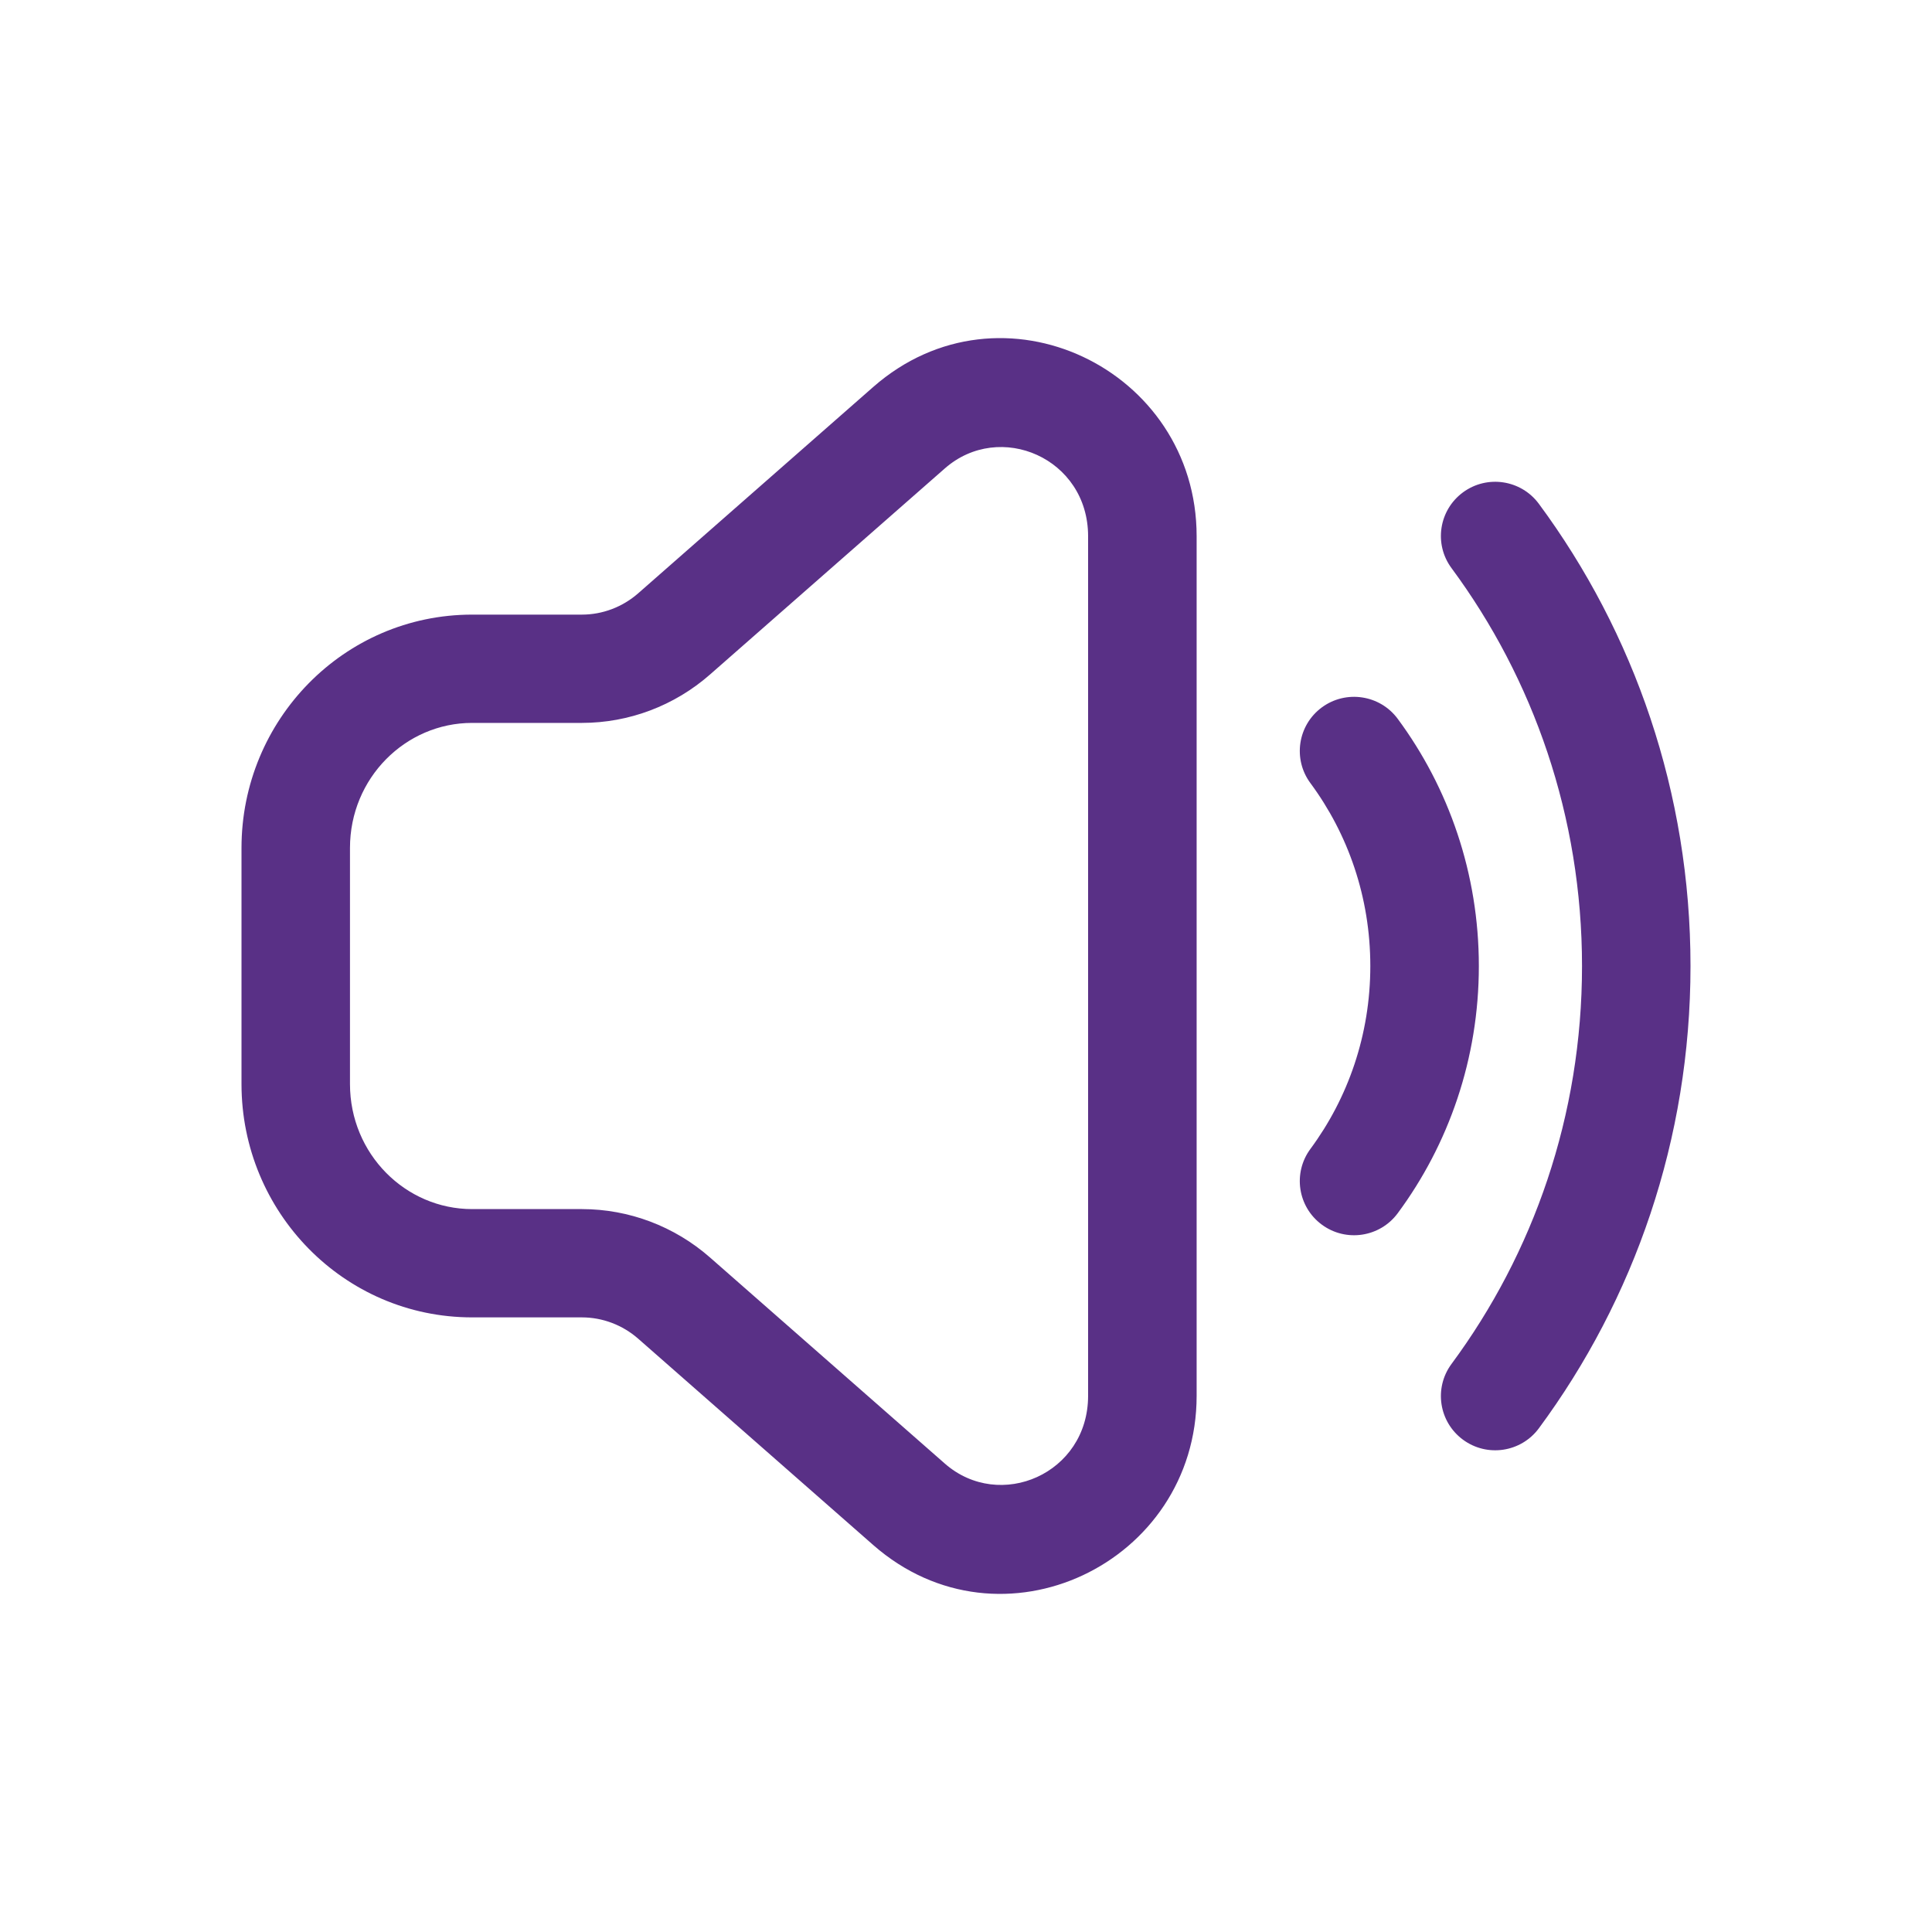 <?xml version="1.0" encoding="UTF-8"?> <svg xmlns="http://www.w3.org/2000/svg" width="40" height="40" viewBox="0 0 40 40" fill="none"><path d="M22.528 11.102C22.528 9.485 20.699 8.7 19.562 9.698L14.699 13.966C13.965 14.61 13.024 14.967 12.047 14.967H9.774C8.397 14.967 7.246 16.108 7.246 17.556V22.444C7.246 23.892 8.397 25.033 9.774 25.033H12.047C13.024 25.033 13.965 25.39 14.699 26.034L19.562 30.302C20.699 31.299 22.528 30.515 22.528 28.898V11.102ZM32.754 20.001C32.754 16.906 31.747 14.055 30.052 11.762C29.683 11.264 29.79 10.562 30.289 10.194C30.788 9.826 31.491 9.932 31.86 10.43C33.833 13.098 35 16.414 35 20.001C35 23.588 33.833 26.904 31.86 29.572C31.491 30.07 30.788 30.175 30.289 29.807C29.79 29.439 29.683 28.738 30.052 28.239C31.747 25.947 32.754 23.096 32.754 20.001ZM28.371 20.001C28.371 18.577 27.91 17.267 27.131 16.214C26.762 15.716 26.868 15.014 27.367 14.646C27.866 14.279 28.569 14.384 28.938 14.882C29.994 16.31 30.618 18.084 30.618 20.001C30.618 21.918 29.994 23.692 28.938 25.119C28.569 25.617 27.866 25.723 27.367 25.355C26.868 24.987 26.762 24.286 27.131 23.787C27.909 22.735 28.371 21.425 28.371 20.001ZM24.775 28.898C24.775 32.363 20.727 34.312 18.078 31.987L13.215 27.718C12.888 27.431 12.473 27.275 12.047 27.275H9.774C7.118 27.274 5 25.093 5 22.444V17.556C5 14.907 7.118 12.726 9.774 12.725H12.047C12.473 12.725 12.888 12.569 13.215 12.282L18.078 8.013C20.727 5.688 24.775 7.637 24.775 11.102V28.898Z" fill="#593086"></path></svg> 